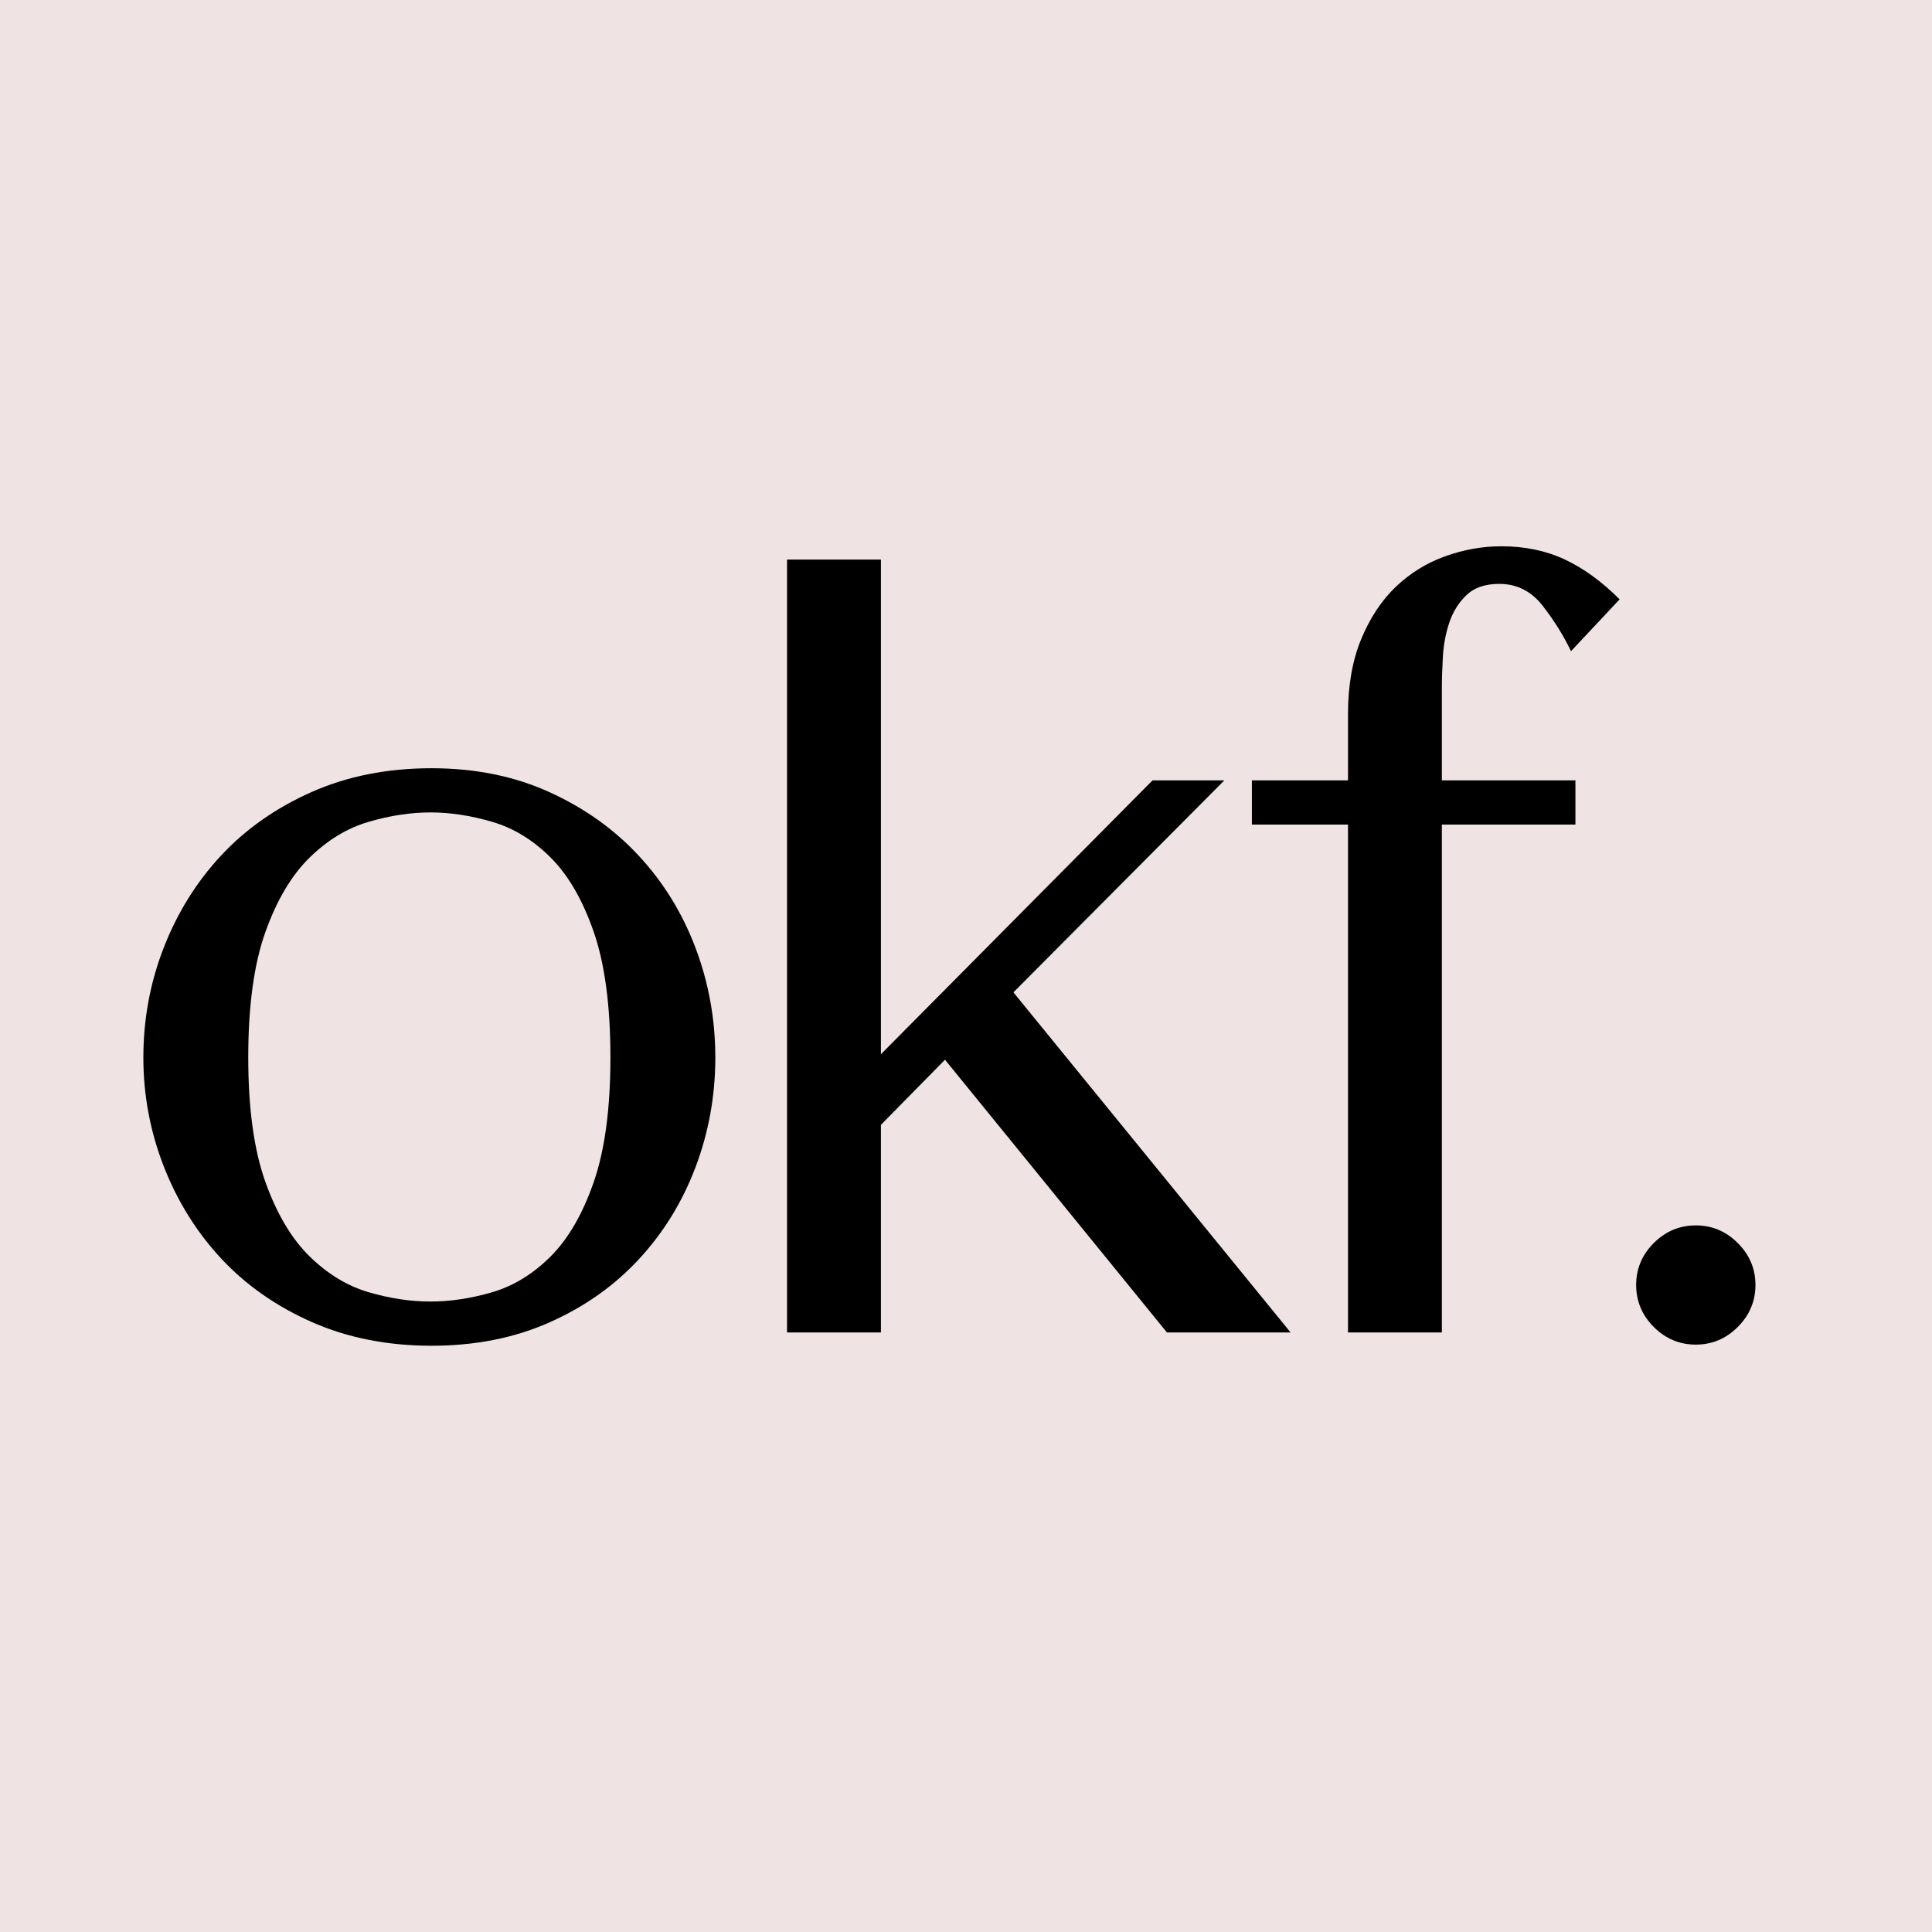 <svg version="1.0" preserveAspectRatio="xMidYMid meet" height="500" viewBox="0 0 375 375" zoomAndPan="magnify" width="500" xmlns:xlink="http://www.w3.org/1999/xlink" xmlns="http://www.w3.org/2000/svg"><defs><g></g></defs><rect fill-opacity="1" height="450" y="-37.5" fill="#ffffff" width="450" x="-37.5"></rect><rect fill-opacity="1" height="450" y="-37.5" fill="#efe3e3" width="450" x="-37.5"></rect><g fill-opacity="1" fill="#000000"><g transform="translate(17.108, 258.629)"><g><path d="M 121.734 -53.359 C 121.734 -45.93 120.445 -38.82 117.875 -32.031 C 115.301 -25.25 111.617 -19.285 106.828 -14.141 C 102.047 -8.992 96.258 -4.922 89.469 -1.922 C 82.688 1.078 75.082 2.578 66.656 2.578 C 58.082 2.578 50.328 1.039 43.391 -2.031 C 36.461 -5.102 30.602 -9.211 25.812 -14.359 C 21.031 -19.504 17.316 -25.469 14.672 -32.25 C 12.035 -39.039 10.719 -46.078 10.719 -53.359 C 10.719 -60.797 12.035 -67.906 14.672 -74.688 C 17.316 -81.477 21.031 -87.441 25.812 -92.578 C 30.602 -97.723 36.461 -101.832 43.391 -104.906 C 50.328 -107.977 58.082 -109.516 66.656 -109.516 C 75.082 -109.516 82.688 -107.977 89.469 -104.906 C 96.258 -101.832 102.047 -97.723 106.828 -92.578 C 111.617 -87.441 115.301 -81.477 117.875 -74.688 C 120.445 -67.906 121.734 -60.797 121.734 -53.359 Z M 101.375 -53.359 C 101.375 -63.359 100.301 -71.469 98.156 -77.688 C 96.008 -83.906 93.223 -88.727 89.797 -92.156 C 86.367 -95.582 82.582 -97.898 78.438 -99.109 C 74.289 -100.328 70.289 -100.938 66.438 -100.938 C 62.582 -100.938 58.582 -100.328 54.438 -99.109 C 50.289 -97.898 46.469 -95.582 42.969 -92.156 C 39.469 -88.727 36.609 -83.906 34.391 -77.688 C 32.18 -71.469 31.078 -63.359 31.078 -53.359 C 31.078 -43.504 32.18 -35.469 34.391 -29.25 C 36.609 -23.039 39.469 -18.219 42.969 -14.781 C 46.469 -11.352 50.289 -9.031 54.438 -7.812 C 58.582 -6.602 62.582 -6 66.438 -6 C 70.289 -6 74.289 -6.602 78.438 -7.812 C 82.582 -9.031 86.367 -11.352 89.797 -14.781 C 93.223 -18.219 96.008 -23.039 98.156 -29.25 C 100.301 -35.469 101.375 -43.504 101.375 -53.359 Z M 101.375 -53.359"></path></g></g></g><g fill-opacity="1" fill="#000000"><g transform="translate(135.626, 258.629)"><g><path d="M 35.359 -150.016 L 17.141 -150.016 L 17.141 0 L 35.359 0 L 35.359 -40.297 L 47.797 -52.938 L 90.875 0 L 114.875 0 L 61.078 -66.016 L 102.016 -107.156 L 88.078 -107.156 L 35.359 -54 Z M 35.359 -150.016"></path></g></g></g><g fill-opacity="1" fill="#000000"><g transform="translate(236.569, 258.629)"><g><path d="M 6.422 -107.156 L 6.422 -98.578 L 25.078 -98.578 L 25.078 0 L 43.297 0 L 43.297 -98.578 L 69.219 -98.578 L 69.219 -107.156 L 43.297 -107.156 L 43.297 -125.156 C 43.297 -126.875 43.363 -128.91 43.5 -131.266 C 43.645 -133.617 44.07 -135.832 44.781 -137.906 C 45.5 -139.977 46.609 -141.727 48.109 -143.156 C 49.609 -144.582 51.719 -145.297 54.438 -145.297 C 57.863 -145.297 60.68 -143.867 62.891 -141.016 C 65.109 -138.16 66.93 -135.234 68.359 -132.234 L 77.797 -142.297 C 74.367 -145.734 70.832 -148.305 67.188 -150.016 C 63.539 -151.734 59.43 -152.594 54.859 -152.594 C 51.148 -152.594 47.508 -151.945 43.938 -150.656 C 40.363 -149.375 37.18 -147.41 34.391 -144.766 C 31.609 -142.117 29.359 -138.723 27.641 -134.578 C 25.93 -130.441 25.078 -125.586 25.078 -120.016 L 25.078 -107.156 Z M 6.422 -107.156"></path></g></g></g><g fill-opacity="1" fill="#000000"><g transform="translate(300.436, 258.629)"><g><path d="M 17.141 -9.219 C 17.141 -12.363 18.281 -15.078 20.562 -17.359 C 22.852 -19.641 25.57 -20.781 28.719 -20.781 C 31.863 -20.781 34.578 -19.641 36.859 -17.359 C 39.148 -15.078 40.297 -12.363 40.297 -9.219 C 40.297 -6.07 39.148 -3.352 36.859 -1.062 C 34.578 1.219 31.863 2.359 28.719 2.359 C 25.57 2.359 22.852 1.219 20.562 -1.062 C 18.281 -3.352 17.141 -6.07 17.141 -9.219 Z M 17.141 -9.219"></path></g></g></g></svg>